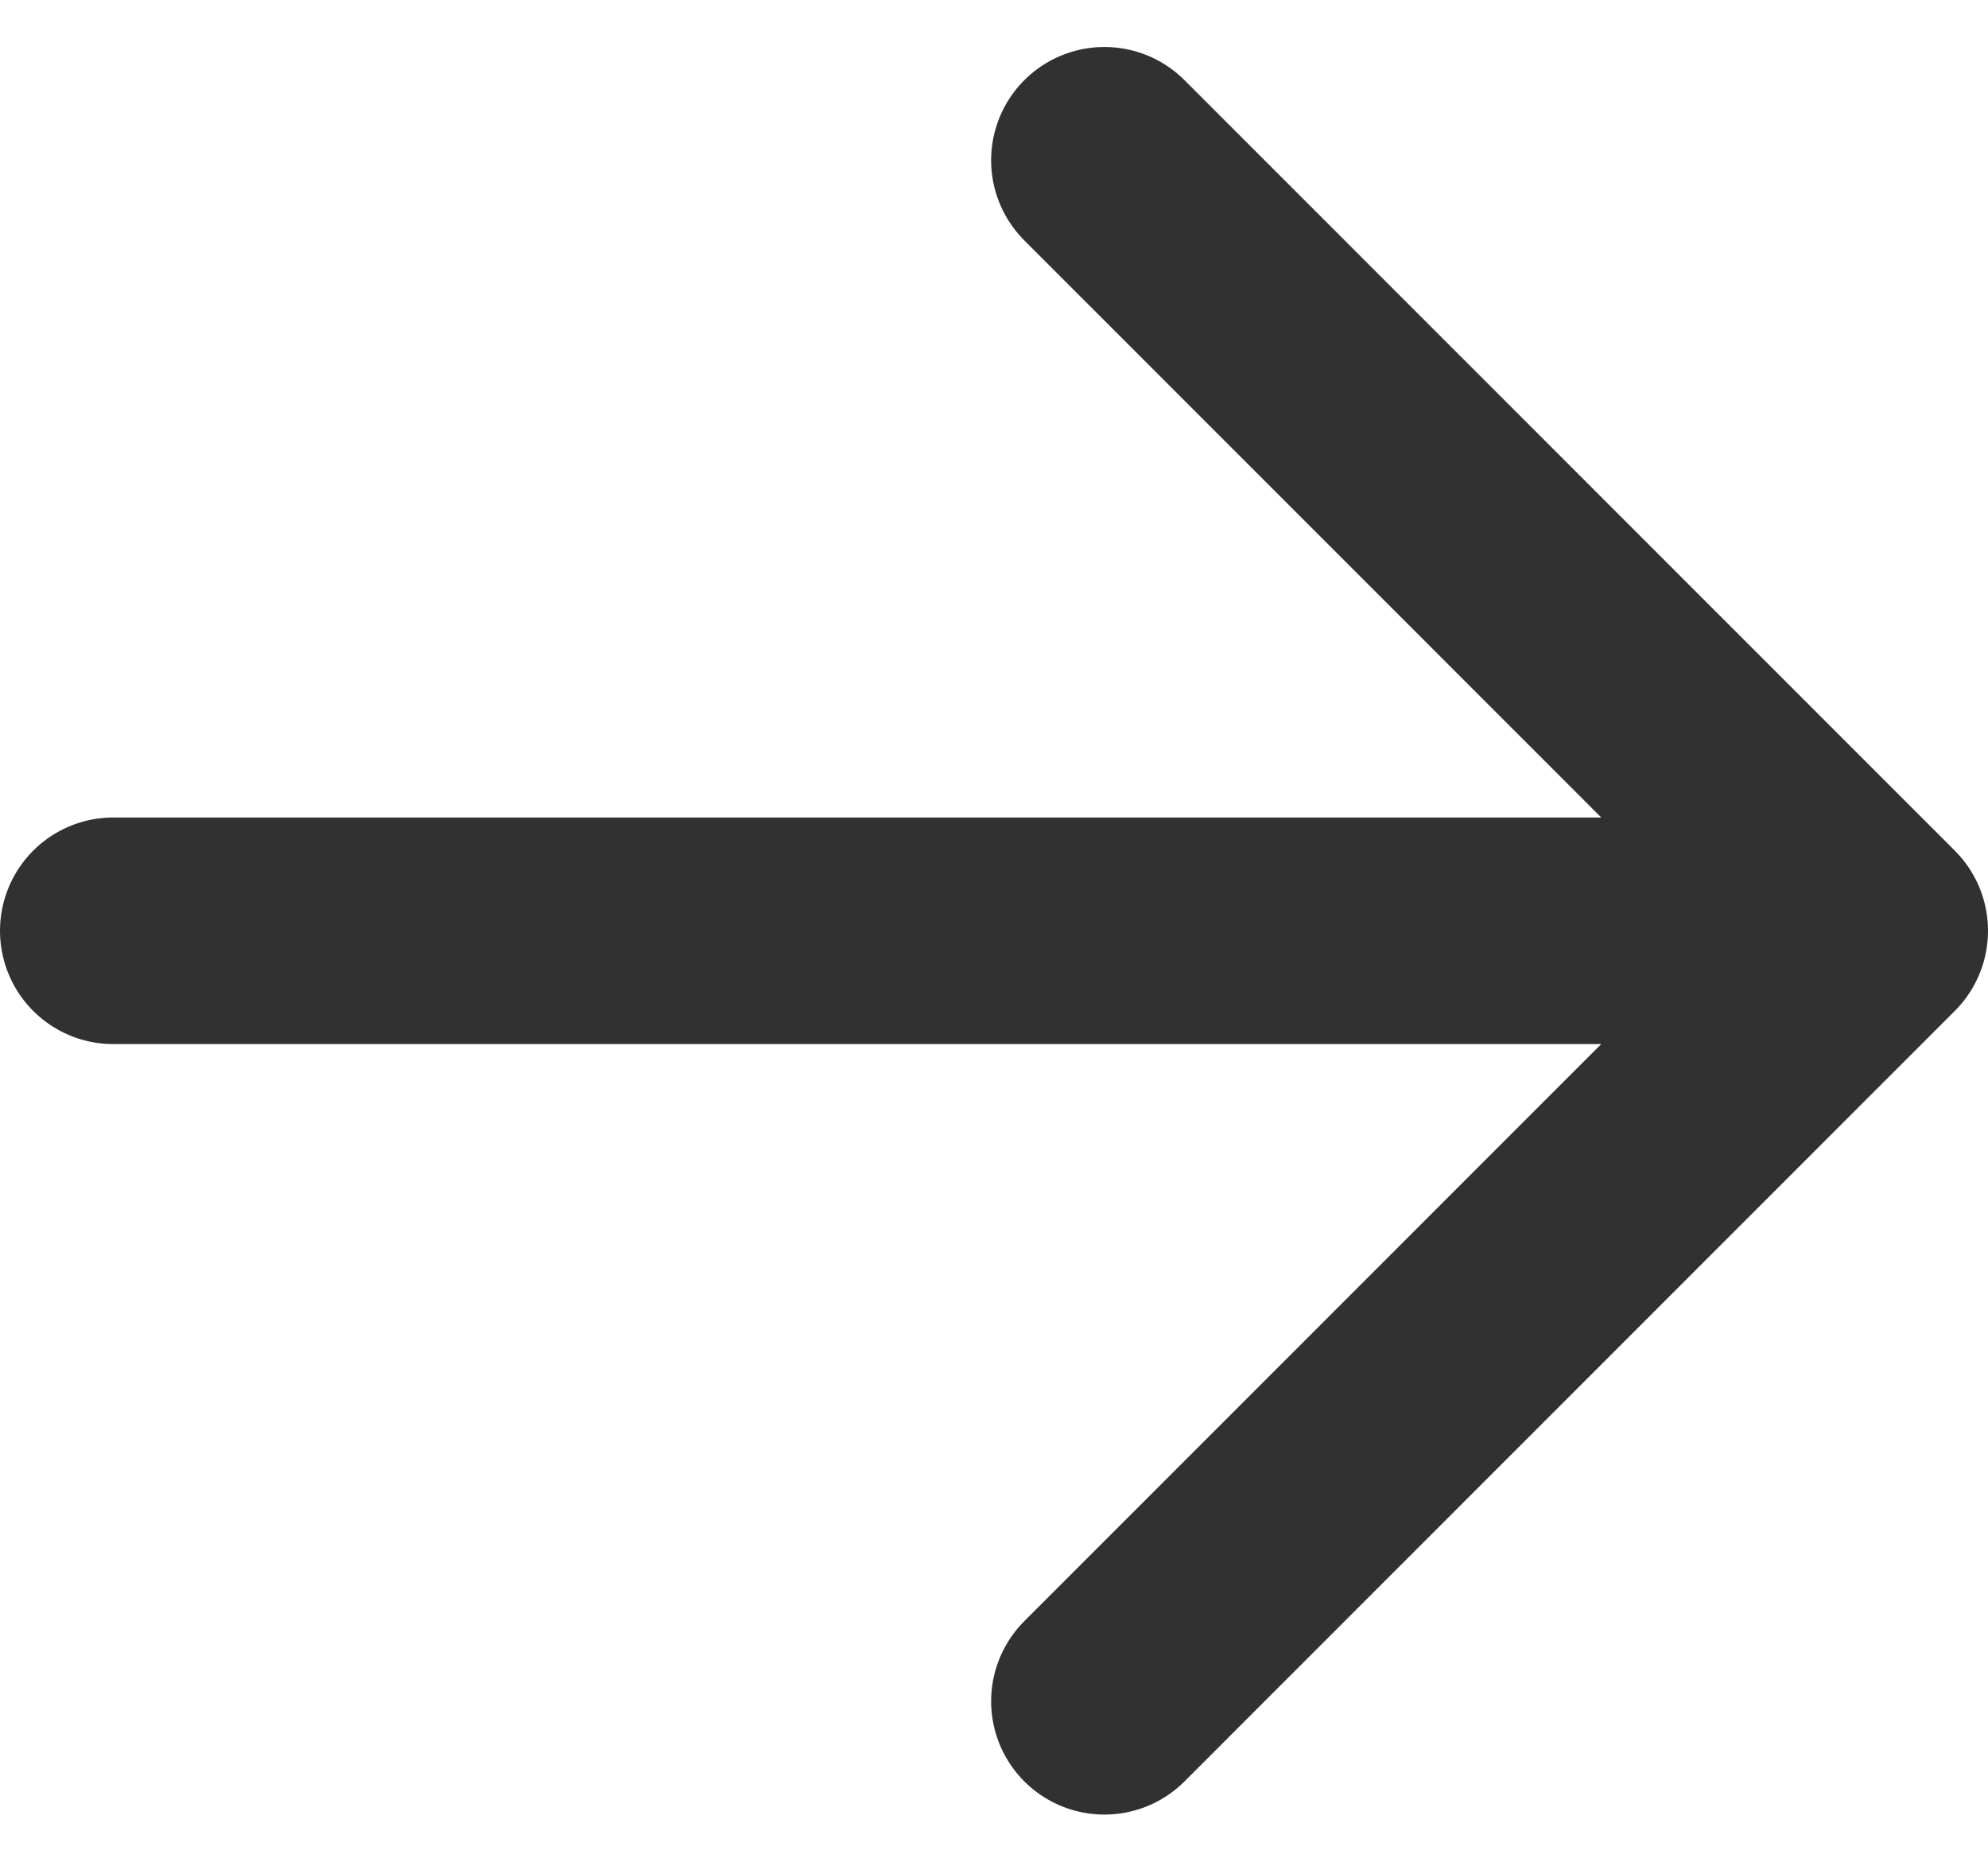 <svg xmlns="http://www.w3.org/2000/svg" width="13.162" height="12.326" viewBox="0 0 13.162 12.326">
  <path id="Icon_akar-arrow-right" data-name="Icon akar-arrow-right" d="M6,12.6H17.662m-5.1-5.1,5.1,5.1-5.1,5.1" transform="translate(-5.25 -6.439)" fill="none" stroke="#313131" stroke-linecap="round" stroke-linejoin="round" stroke-width="1.5"/>
</svg>
